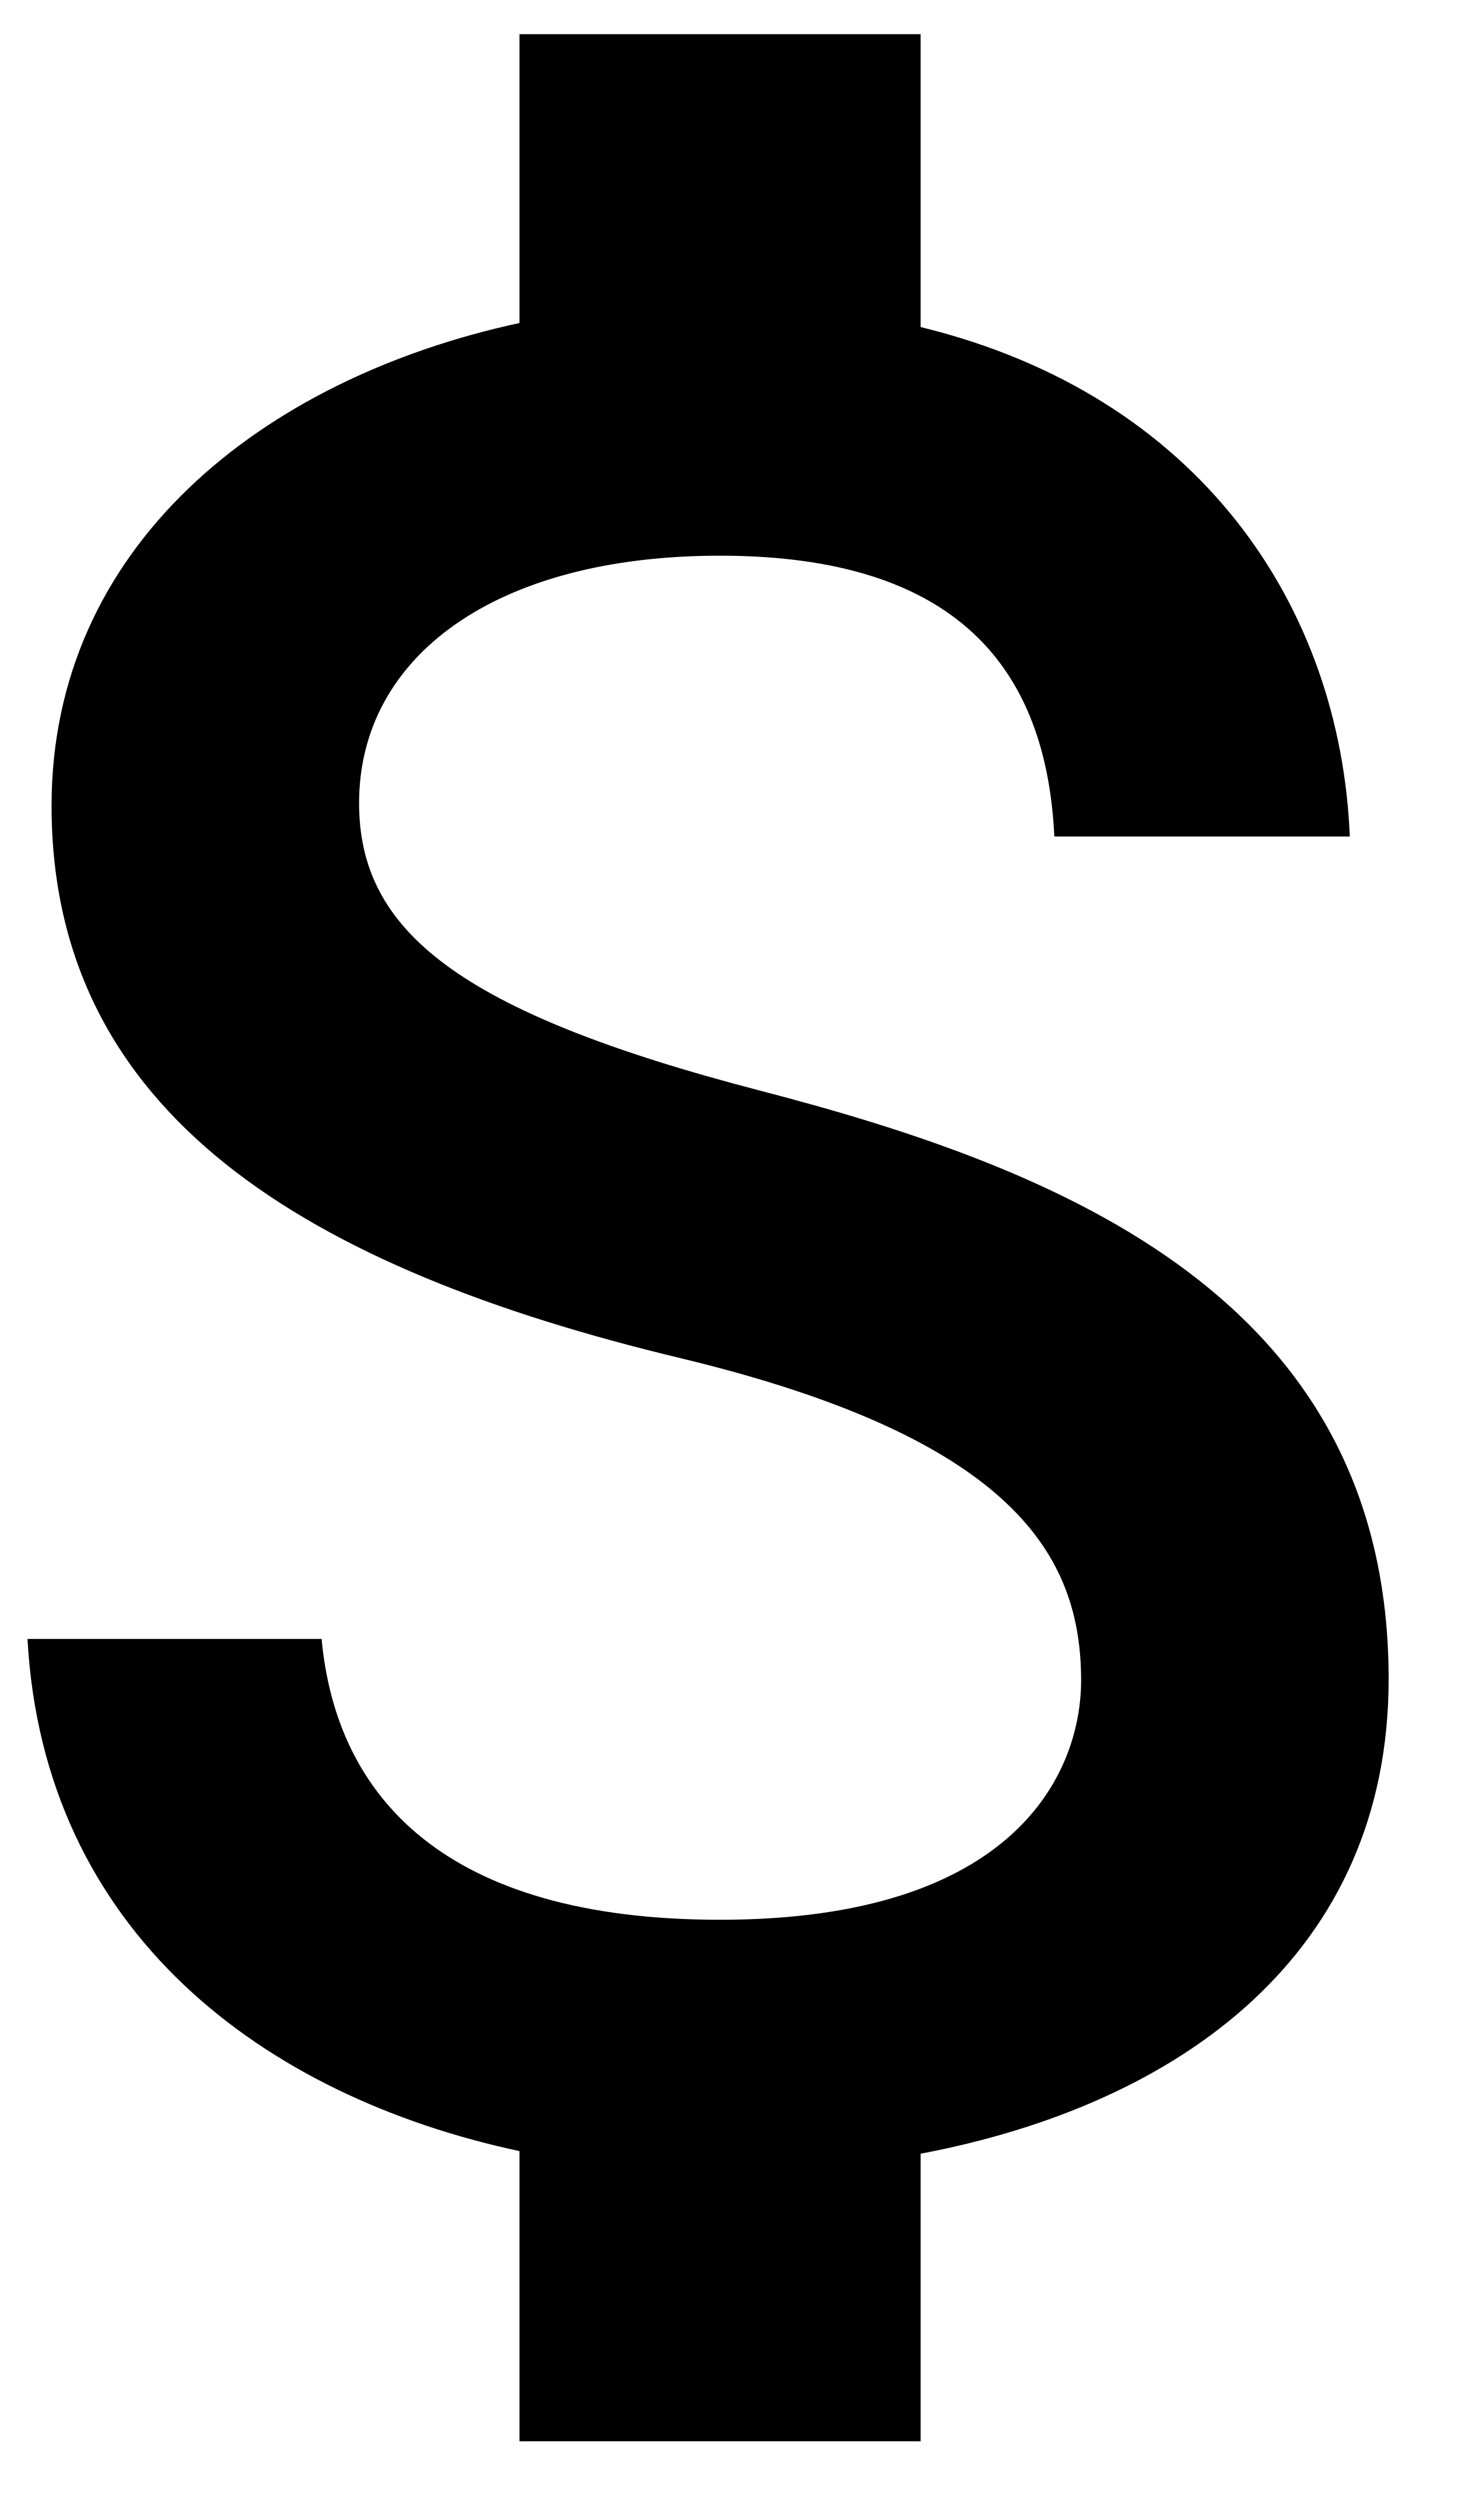 <svg width="14" height="24" viewBox="0 0 14 24" fill="none" xmlns="http://www.w3.org/2000/svg">
<path d="M7.299 10.471C4.385 9.713 3.448 8.93 3.448 7.71C3.448 6.311 4.744 5.335 6.914 5.335C9.2 5.335 10.047 6.426 10.124 8.031H12.961C12.871 5.823 11.523 3.794 8.84 3.14V0.328H4.988V3.101C2.498 3.64 0.495 5.258 0.495 7.736C0.495 10.702 2.947 12.178 6.529 13.038C9.739 13.809 10.381 14.938 10.381 16.133C10.381 17.018 9.752 18.431 6.914 18.431C4.269 18.431 3.229 17.25 3.088 15.735H0.264C0.418 18.546 2.523 20.125 4.988 20.652V23.438H8.84V20.677C11.344 20.203 13.334 18.752 13.334 16.12C13.334 12.473 10.214 11.228 7.299 10.471Z" fill="black"/>
</svg>
